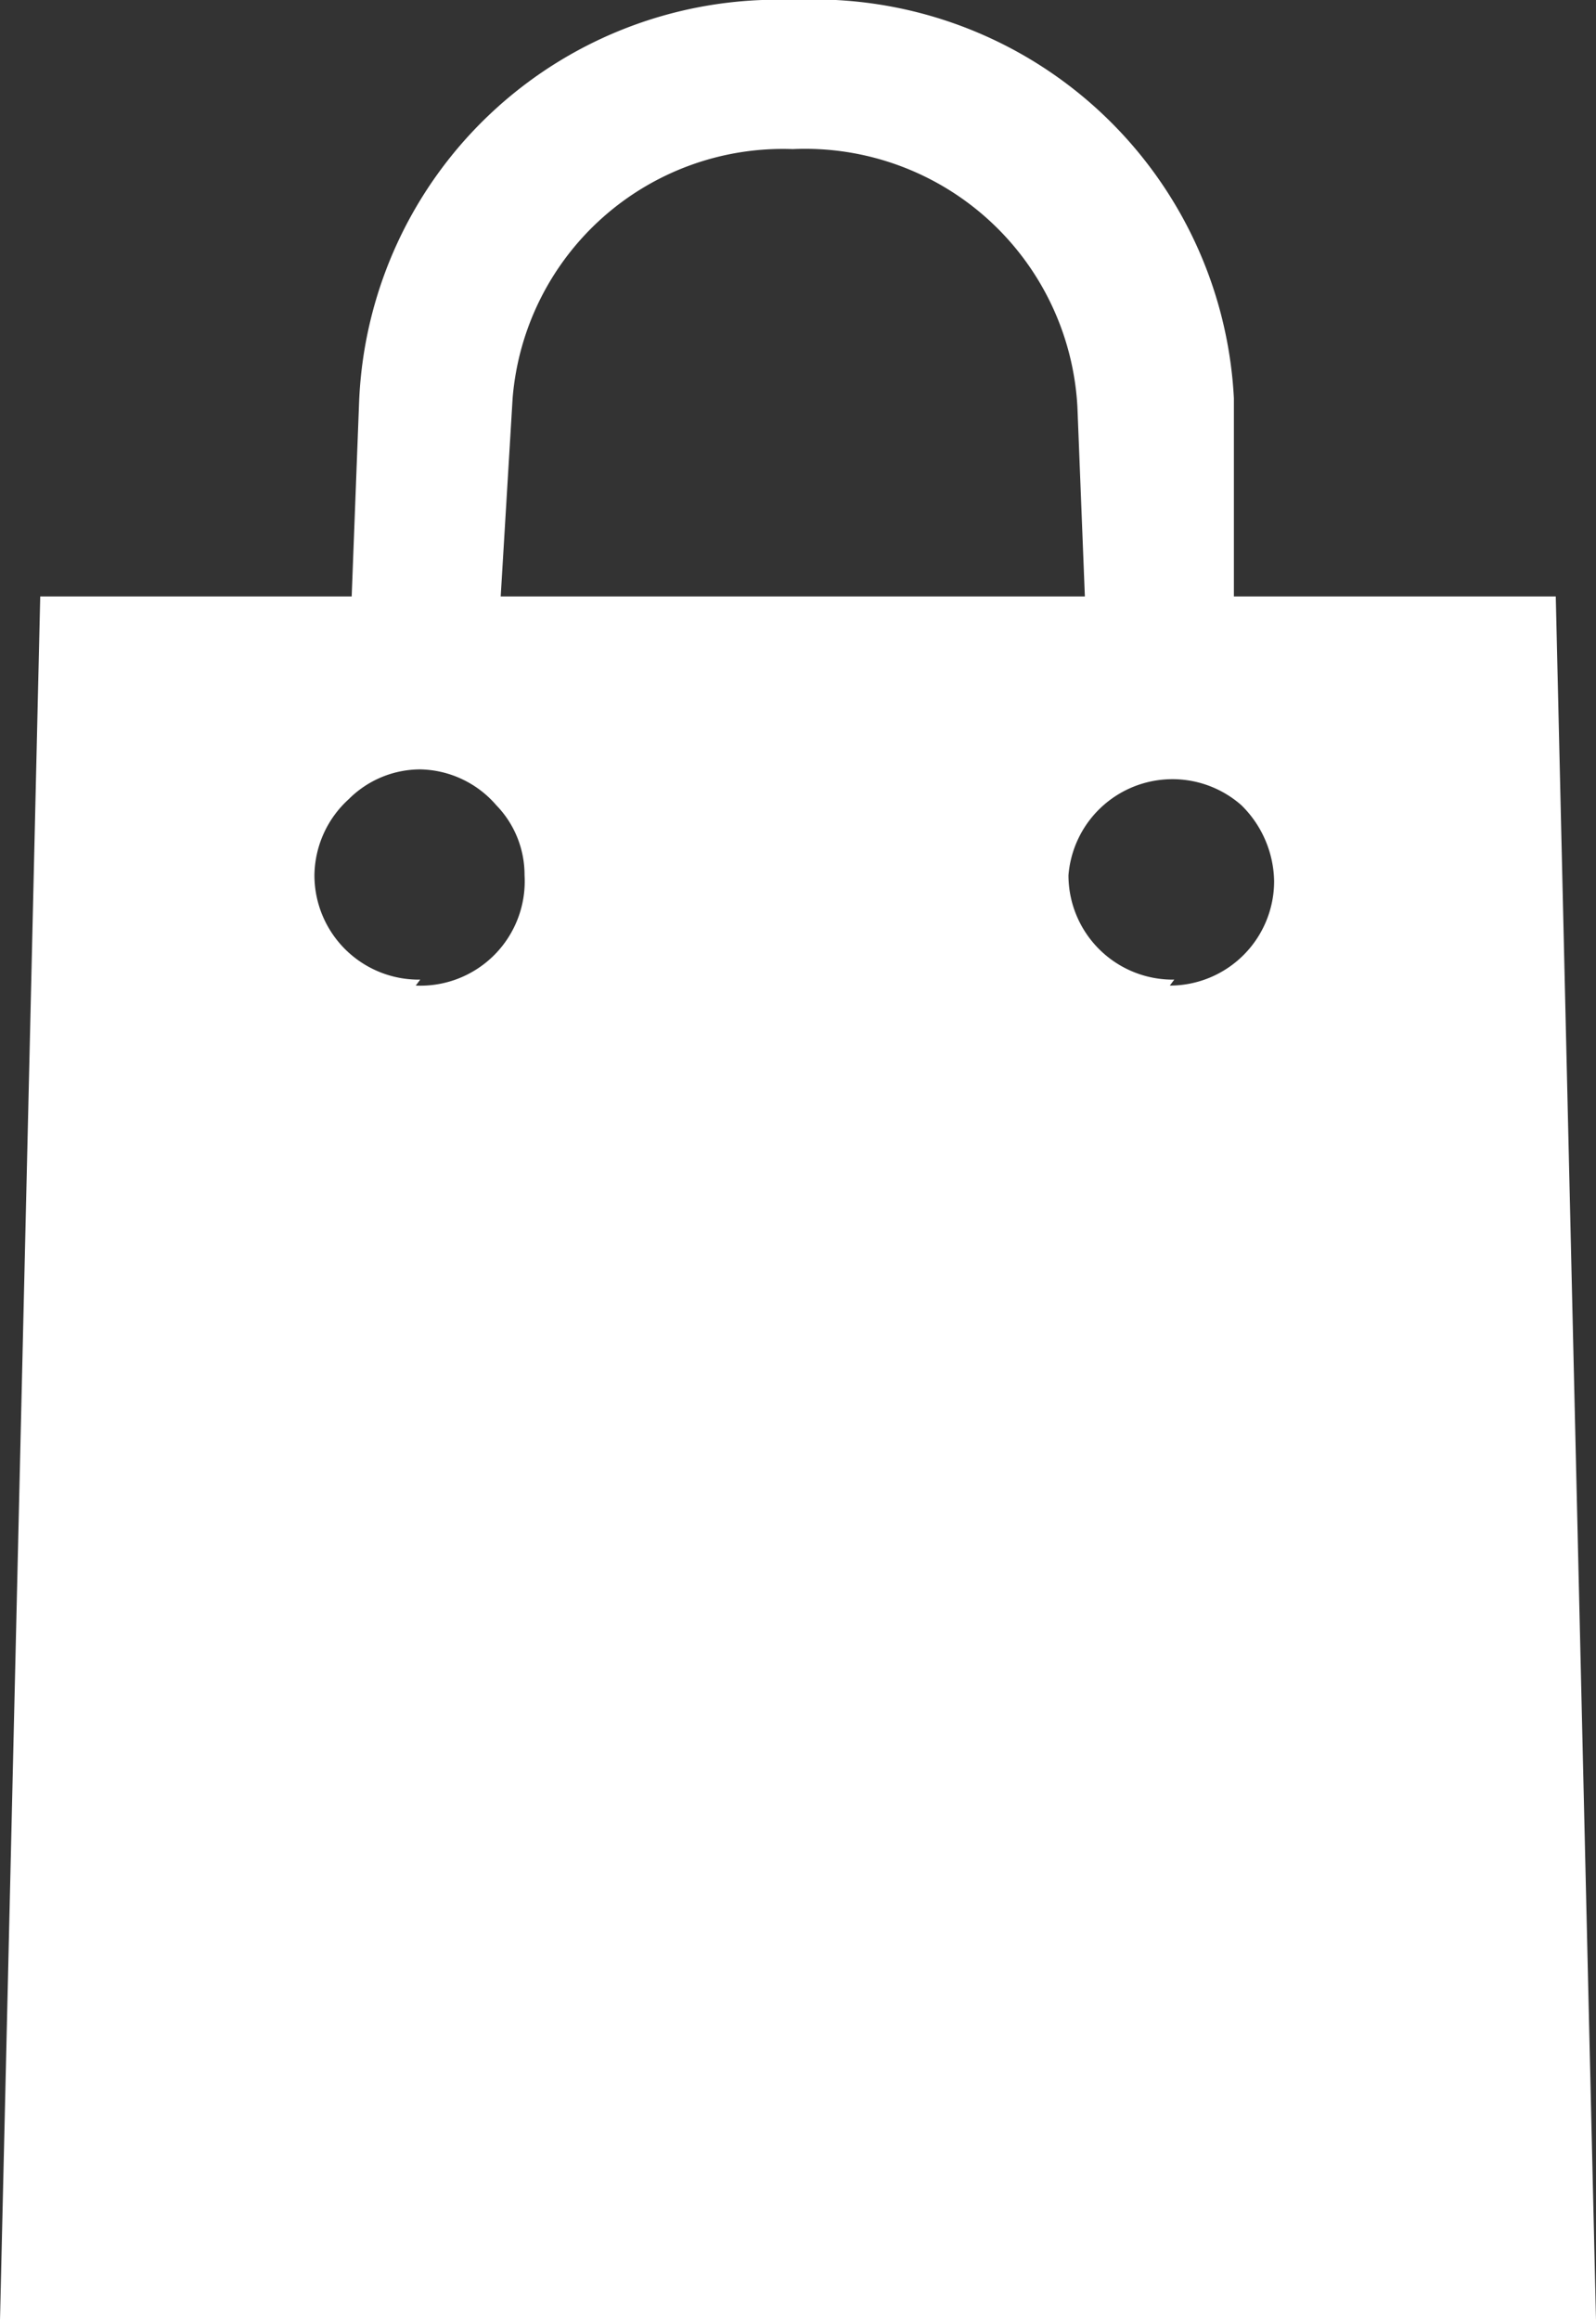 <svg xmlns="http://www.w3.org/2000/svg" viewBox="0 0 10.71 15.56"><rect x="0" y="0" width="10.71" height="15.56" fill="#333333" stroke="none"/><g id="f8fe6a53-ff23-45c2-b3b2-a13c7e79f585" data-name="Layer 2"><g id="a497e450-ca07-4c70-98c6-435f66500dac" data-name="Icons"><path d="M10.44,4H8.28l0-1.33A2.82,2.82,0,0,0,5.32,0,2.81,2.81,0,0,0,2.41,2.69L2.36,4H.27L0,15.56H10.71Zm-7-1.33A1.82,1.82,0,0,1,5.32,1,1.83,1.83,0,0,1,7.23,2.73L7.28,4H3.36Zm-.62,3.9a.7.7,0,0,1-.71-.7.7.7,0,0,1,.23-.51.68.68,0,0,1,.48-.2.69.69,0,0,1,.51.24.67.67,0,0,1,.19.47A.7.7,0,0,1,2.79,6.61Zm5.06,0a.7.7,0,0,1-.71-.7A.7.7,0,0,1,8.33,5.4a.73.73,0,0,1,.22.51A.7.7,0,0,1,7.85,6.61Z" fill="#fff"/></g></g></svg>